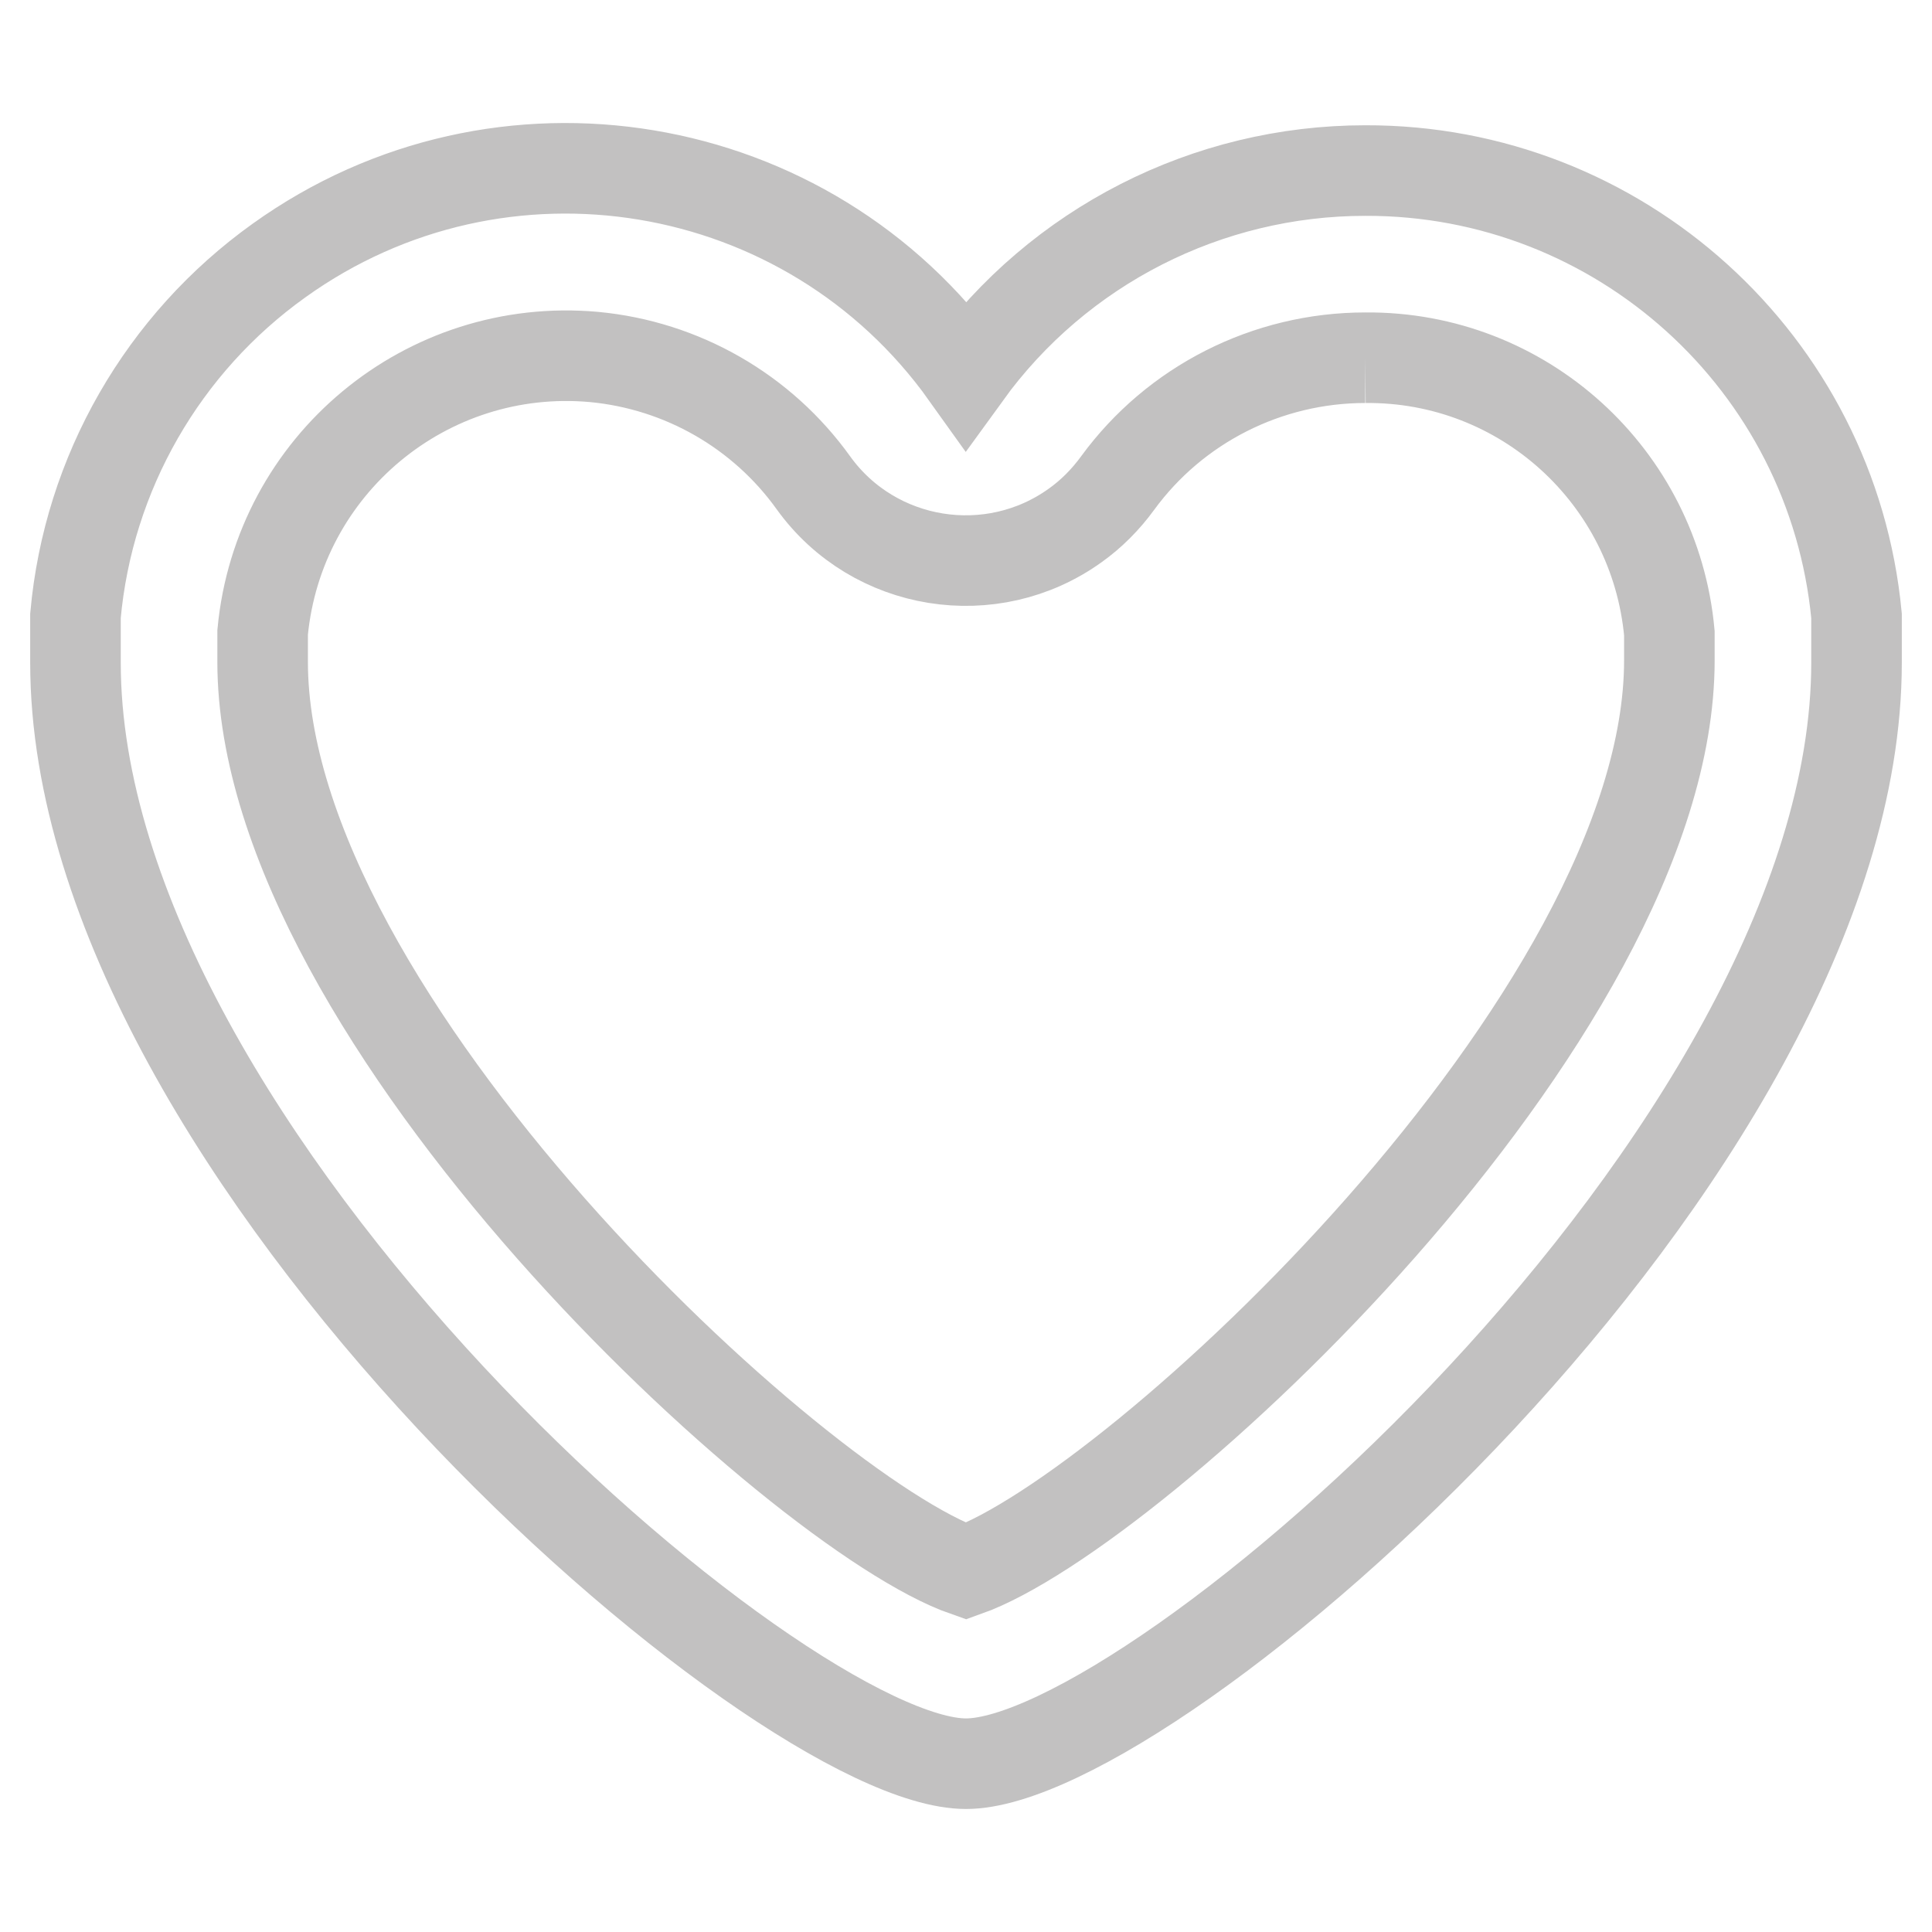 <?xml version="1.0" encoding="utf-8"?>
<!-- Svg Vector Icons : http://www.onlinewebfonts.com/icon -->
<!DOCTYPE svg PUBLIC "-//W3C//DTD SVG 1.1//EN" "http://www.w3.org/Graphics/SVG/1.1/DTD/svg11.dtd">
<svg version="1.1" xmlns="http://www.w3.org/2000/svg" xmlns:xlink="http://www.w3.org/1999/xlink" x="0px" y="0px" viewBox="0 0 256 256" enable-background="new 0 0 256 256" xml:space="preserve">
<g> <path stroke-width="12" fill-opacity="0" stroke="#c2c1c1"  d="M180.9,47.4c20.9-0.2,38.4,15.7,40.3,36.5v3.6c0,47.3-70.7,112.7-93.2,120.7 c-22.4-7.8-93.2-73.2-93.2-120.5v-2.3v-0.6v-1c2.1-22.2,21.7-38.5,43.9-36.5c11.7,1.1,22.3,7.2,29.1,16.7 c8,11.1,23.6,13.6,34.7,5.6c2.1-1.5,4-3.4,5.6-5.6C155.7,53.6,167.9,47.4,180.9,47.4 M180.9,22.6c-20.9,0-40.6,10-52.9,27 c-20.9-29.3-61.7-36.1-91-15.1c-15.4,11-25.3,28.2-27,47.1v6.2c0,65.2,93.2,145.9,118,145.9c24.8,0,118-80.7,118-145.9v-2.5v-3.7 C242.8,48,214.5,22.5,180.9,22.6L180.9,22.6z"/></g>
</svg>